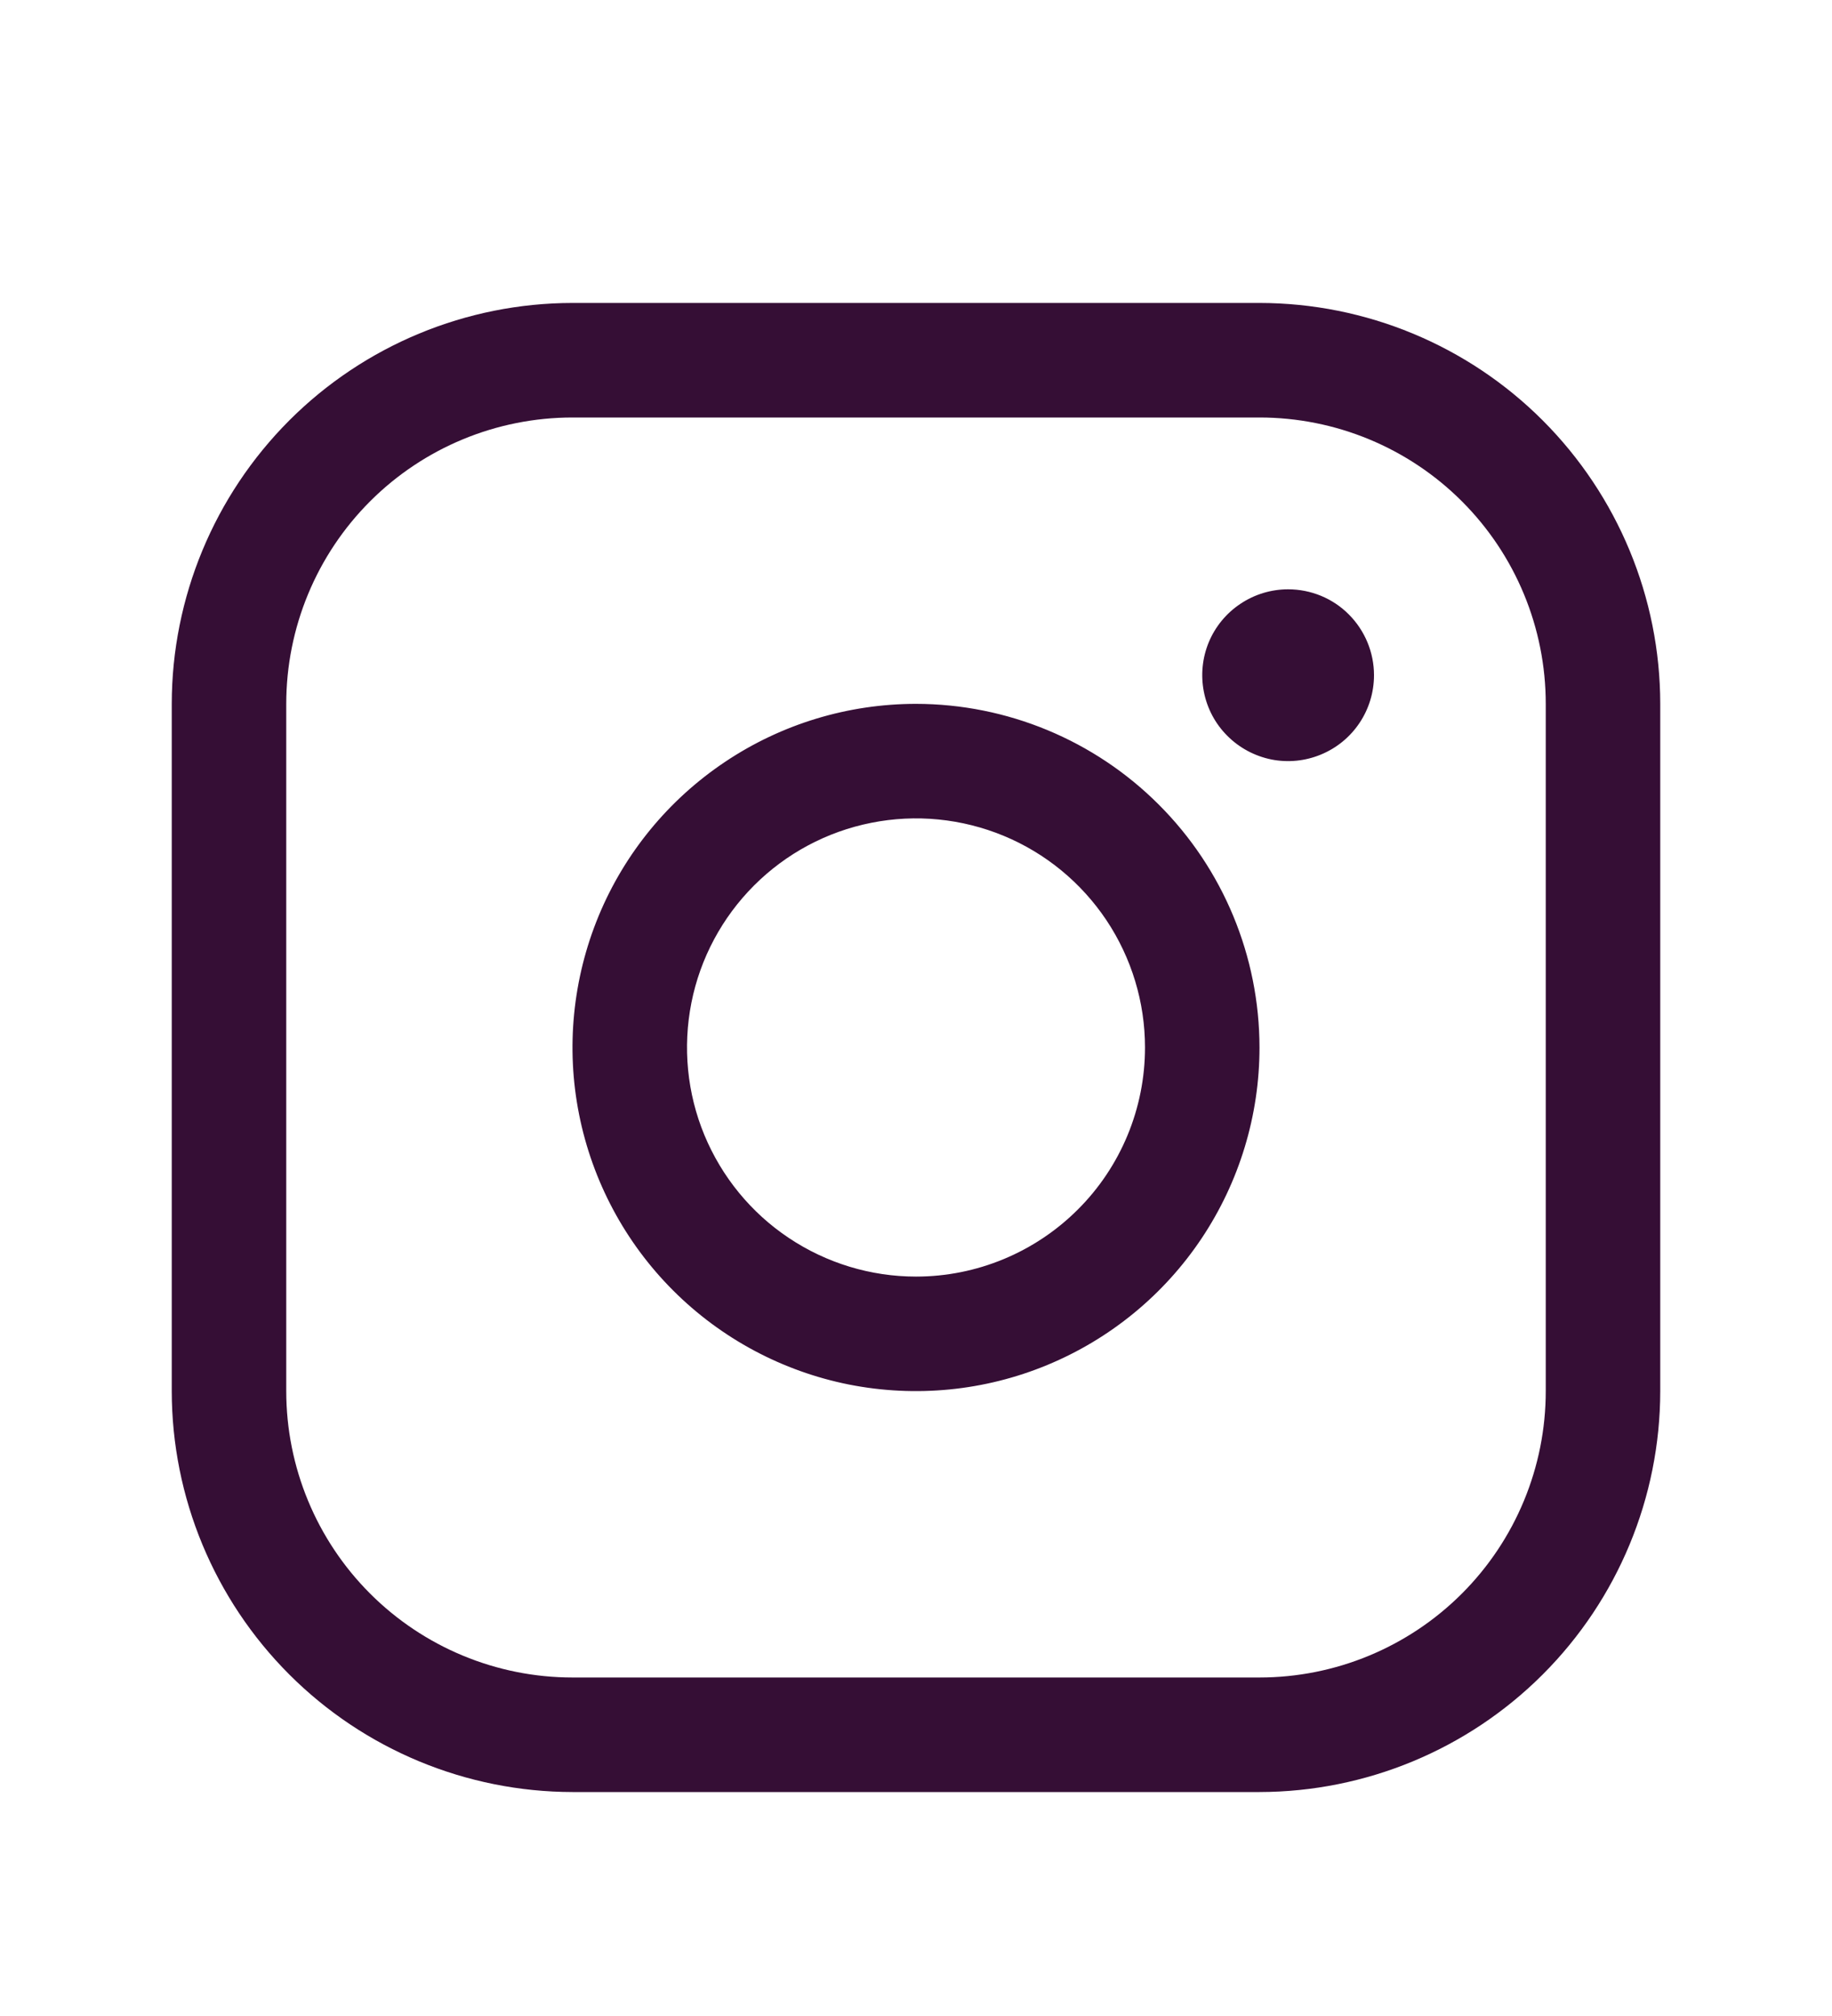 <svg width="20" height="22" viewBox="0 0 20 22" fill="none" xmlns="http://www.w3.org/2000/svg">
<path d="M10 7.681C9.258 7.681 8.533 7.901 7.917 8.313C7.3 8.725 6.819 9.31 6.535 9.996C6.252 10.681 6.177 11.435 6.322 12.162C6.467 12.89 6.824 13.558 7.348 14.082C7.873 14.607 8.541 14.964 9.268 15.109C9.996 15.253 10.75 15.179 11.435 14.895C12.12 14.611 12.706 14.131 13.118 13.514C13.53 12.897 13.75 12.172 13.75 11.431C13.749 10.436 13.354 9.483 12.65 8.78C11.947 8.077 10.994 7.682 10 7.681ZM10 13.931C9.506 13.931 9.022 13.784 8.611 13.509C8.2 13.235 7.88 12.844 7.69 12.387C7.501 11.931 7.452 11.428 7.548 10.943C7.644 10.458 7.883 10.012 8.232 9.663C8.582 9.313 9.027 9.075 9.512 8.979C9.997 8.882 10.5 8.932 10.957 9.121C11.414 9.31 11.804 9.631 12.079 10.042C12.353 10.453 12.5 10.936 12.5 11.431C12.5 12.094 12.237 12.73 11.768 13.198C11.299 13.667 10.663 13.931 10 13.931ZM13.75 3.306H6.25C5.09 3.307 3.978 3.768 3.158 4.588C2.338 5.409 1.876 6.521 1.875 7.681V15.181C1.876 16.341 2.338 17.453 3.158 18.273C3.978 19.093 5.09 19.554 6.25 19.556H13.75C14.91 19.554 16.022 19.093 16.842 18.273C17.662 17.453 18.124 16.341 18.125 15.181V7.681C18.124 6.521 17.662 5.409 16.842 4.588C16.022 3.768 14.91 3.307 13.75 3.306ZM16.875 15.181C16.875 16.009 16.546 16.804 15.96 17.39C15.374 17.976 14.579 18.306 13.75 18.306H6.25C5.421 18.306 4.626 17.976 4.04 17.39C3.454 16.804 3.125 16.009 3.125 15.181V7.681C3.125 6.852 3.454 6.057 4.04 5.471C4.626 4.885 5.421 4.556 6.25 4.556H13.75C14.579 4.556 15.374 4.885 15.96 5.471C16.546 6.057 16.875 6.852 16.875 7.681V15.181ZM15 7.368C15 7.554 14.945 7.735 14.842 7.889C14.739 8.043 14.593 8.163 14.421 8.234C14.25 8.305 14.062 8.324 13.88 8.288C13.698 8.251 13.531 8.162 13.4 8.031C13.268 7.9 13.179 7.733 13.143 7.551C13.107 7.369 13.125 7.181 13.196 7.009C13.267 6.838 13.387 6.692 13.542 6.589C13.696 6.486 13.877 6.431 14.062 6.431C14.311 6.431 14.55 6.529 14.725 6.705C14.901 6.881 15 7.12 15 7.368Z" fill="#350E35"/>
</svg>
